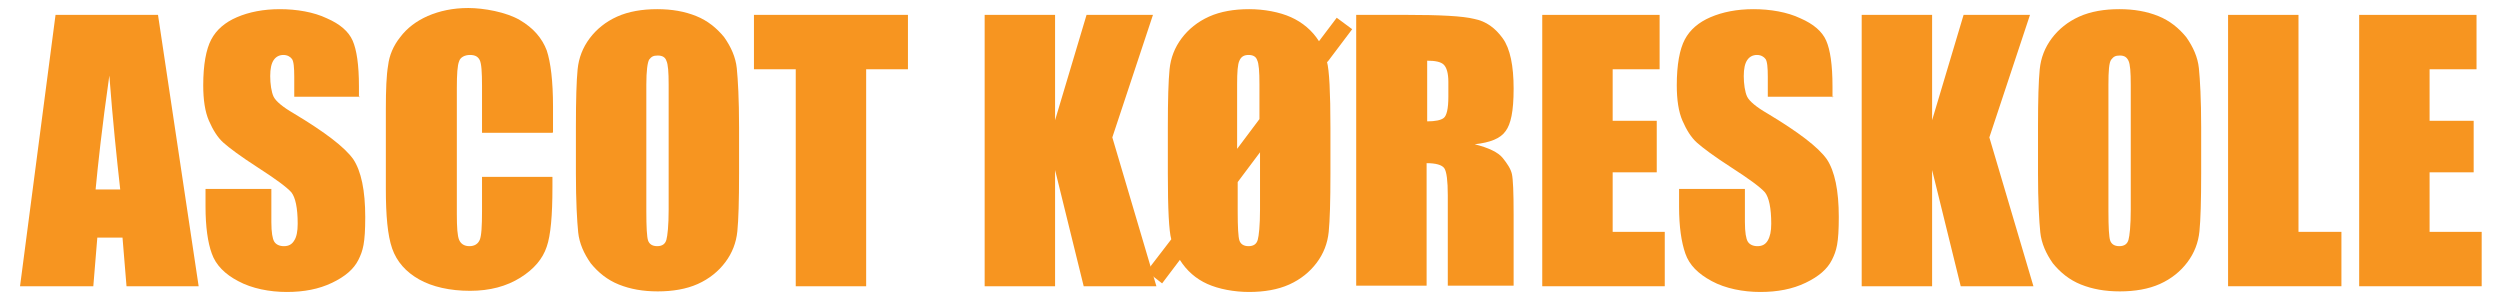 <?xml version="1.0" encoding="UTF-8"?>
<svg id="Layer_1" xmlns="http://www.w3.org/2000/svg" version="1.1" viewBox="0 0 436.7 53">
  <!-- Generator: Adobe Illustrator 29.7.1, SVG Export Plug-In . SVG Version: 2.1.1 Build 8)  -->
  <defs>
    <style>
      .st0 {
        fill: #f79520;
      }
    </style>
  </defs>
  <path class="st0" d="M27.6,2.6l7.1,47.4h-12.6l-.7-8.5h-4.4l-.7,8.5H3.5L9.7,2.6h17.8ZM21,33.1c-.6-5.4-1.3-12-1.9-19.9-1.3,9.1-2,15.7-2.4,19.9h4.2Z"/>
  <path class="st0" d="M62.9,16.9h-11.5v-3.5c0-1.6-.1-2.7-.4-3.1-.3-.4-.8-.7-1.5-.7s-1.3.3-1.7.9-.6,1.5-.6,2.8.2,2.8.6,3.6c.4.8,1.6,1.8,3.5,2.9,5.5,3.3,8.9,5.9,10.4,8,1.4,2.1,2.1,5.5,2.1,10.1s-.4,5.9-1.2,7.5c-.8,1.6-2.3,2.9-4.6,4-2.3,1.1-4.9,1.6-7.9,1.6s-6.1-.6-8.5-1.9c-2.3-1.2-3.9-2.8-4.6-4.8-.7-1.9-1.1-4.7-1.1-8.2v-3.1h11.5v5.8c0,1.8.2,2.9.5,3.4.3.5.9.8,1.7.8s1.4-.3,1.8-1c.4-.6.6-1.6.6-2.9,0-2.8-.4-4.6-1.1-5.5-.8-.9-2.7-2.3-5.8-4.3-3.1-2-5.1-3.5-6.1-4.4-1-.9-1.8-2.2-2.5-3.8-.7-1.6-1-3.7-1-6.2,0-3.6.5-6.3,1.4-8,.9-1.7,2.4-3,4.5-3.9,2.1-.9,4.6-1.4,7.5-1.4s5.9.5,8.2,1.6c2.3,1,3.8,2.3,4.5,3.9.7,1.6,1.1,4.2,1.1,8v1.9Z"/>
  <path class="st0" d="M96.5,23.2h-12.3v-8.2c0-2.4-.1-3.9-.4-4.5-.3-.6-.8-.9-1.7-.9s-1.7.4-1.9,1.1c-.3.7-.4,2.3-.4,4.7v22c0,2.3.1,3.8.4,4.5.3.7.9,1.1,1.8,1.1s1.5-.4,1.8-1.1c.3-.7.4-2.4.4-5v-6h12.3v1.8c0,4.9-.3,8.4-1,10.4-.7,2.1-2.2,3.9-4.6,5.4s-5.3,2.3-8.8,2.3-6.6-.7-8.9-2-3.9-3.1-4.7-5.4-1.1-5.8-1.1-10.4v-13.9c0-3.4.1-6,.4-7.7.2-1.7.9-3.4,2.1-4.9,1.2-1.6,2.8-2.8,4.8-3.7,2.1-.9,4.4-1.4,7.1-1.4s6.6.7,9,2.1c2.4,1.4,3.9,3.2,4.7,5.3.7,2.1,1.1,5.4,1.1,9.8v4.5Z"/>
  <path class="st0" d="M129.1,30.3c0,4.8-.1,8.1-.3,10.1-.2,2-.9,3.8-2.1,5.4-1.2,1.6-2.8,2.9-4.8,3.8-2,.9-4.4,1.3-7,1.3s-4.8-.4-6.8-1.2-3.6-2.1-4.9-3.7c-1.2-1.7-2-3.5-2.2-5.4-.2-2-.4-5.4-.4-10.3v-8.1c0-4.8.1-8.1.3-10.1.2-2,.9-3.8,2.1-5.4,1.2-1.6,2.8-2.9,4.8-3.8,2-.9,4.4-1.3,7-1.3s4.8.4,6.8,1.2c2,.8,3.6,2.1,4.9,3.7,1.2,1.7,2,3.5,2.2,5.4.2,2,.4,5.4.4,10.3v8.1ZM116.8,14.8c0-2.2-.1-3.6-.4-4.2-.2-.6-.7-.9-1.5-.9s-1.1.2-1.5.7c-.3.5-.5,2-.5,4.4v22.1c0,2.8.1,4.5.3,5.1.2.6.7,1,1.6,1s1.4-.4,1.6-1.1c.2-.7.4-2.5.4-5.3V14.8Z"/>
  <path class="st0" d="M158.6,2.6v9.5h-7.3v37.9h-12.3V12.1h-7.3V2.6h27Z"/>
  <path class="st0" d="M201.4,2.6l-7.1,21.4,7.7,26h-12.7l-5-20.3v20.3h-12.3V2.6h12.3v18.4l5.5-18.4h11.6Z"/>
  <path class="st0" d="M231.8,10.8c.4,1.5.6,5.3.6,11.5v8.1c0,4.8-.1,8.1-.3,10.1-.2,2-.9,3.8-2.1,5.4-1.2,1.6-2.8,2.9-4.8,3.8-2,.9-4.4,1.3-7,1.3s-5.3-.5-7.3-1.4-3.6-2.3-4.8-4.2l-3.1,4.1-2.7-2.1,4.3-5.6c-.4-1.4-.6-5.2-.6-11.5v-8.1c0-4.8.1-8.1.3-10.1.2-2,.9-3.8,2.1-5.4,1.2-1.6,2.8-2.9,4.8-3.8,2-.9,4.4-1.3,7-1.3s5.3.5,7.3,1.4c2,.9,3.7,2.3,4.9,4.2l3.1-4.1,2.7,2-4.3,5.7ZM220,20.9v-6.2c0-2.2-.1-3.6-.4-4.2-.2-.6-.7-.9-1.5-.9s-1.3.3-1.6,1c-.3.6-.4,2-.4,4.1v11.3l3.9-5.2ZM216.2,31.7v5.2c0,2.8.1,4.5.3,5.1s.7,1,1.6,1,1.4-.4,1.6-1.1c.2-.7.4-2.5.4-5.3v-10l-3.9,5.2Z"/>
  <path class="st0" d="M237,2.6h8.7c5.8,0,9.8.2,11.8.7,2.1.4,3.7,1.6,5,3.4s1.9,4.8,1.9,8.8-.5,6.2-1.4,7.4c-.9,1.3-2.7,2-5.4,2.3,2.4.6,4.1,1.4,4.9,2.4.8,1,1.4,1.9,1.6,2.8s.3,3.2.3,7v12.5h-11.5v-15.8c0-2.5-.2-4.1-.6-4.7-.4-.6-1.5-.9-3.1-.9v21.4h-12.3V2.6ZM249.3,10.7v10.5c1.4,0,2.4-.2,2.9-.6s.8-1.6.8-3.7v-2.6c0-1.5-.3-2.5-.8-3s-1.5-.7-2.9-.7Z"/>
  <path class="st0" d="M269.3,2.6h20.6v9.5h-8.2v9h7.7v9h-7.7v10.4h9.1v9.5h-21.4V2.6Z"/>
  <path class="st0" d="M320.3,16.9h-11.5v-3.5c0-1.6-.1-2.7-.4-3.1-.3-.4-.8-.7-1.5-.7s-1.3.3-1.7.9-.6,1.5-.6,2.8.2,2.8.6,3.6c.4.8,1.6,1.8,3.5,2.9,5.5,3.3,8.9,5.9,10.4,8,1.4,2.1,2.1,5.5,2.1,10.1s-.4,5.9-1.2,7.5c-.8,1.6-2.3,2.9-4.6,4s-4.9,1.6-7.9,1.6-6.1-.6-8.5-1.9-3.9-2.8-4.6-4.8-1.1-4.7-1.1-8.2v-3.1h11.5v5.8c0,1.8.2,2.9.5,3.4.3.5.9.8,1.7.8s1.4-.3,1.8-1,.6-1.6.6-2.9c0-2.8-.4-4.6-1.1-5.5-.8-.9-2.7-2.3-5.8-4.3-3.1-2-5.1-3.5-6.1-4.4-1-.9-1.8-2.2-2.5-3.8-.7-1.6-1-3.7-1-6.2,0-3.6.5-6.3,1.4-8,.9-1.7,2.4-3,4.5-3.9,2.1-.9,4.6-1.4,7.5-1.4s5.9.5,8.2,1.6c2.3,1,3.8,2.3,4.5,3.9.7,1.6,1.1,4.2,1.1,8v1.9Z"/>
  <path class="st0" d="M354.6,2.6l-7.1,21.4,7.7,26h-12.7l-5-20.3v20.3h-12.3V2.6h12.3v18.4l5.5-18.4h11.6Z"/>
  <path class="st0" d="M384.5,30.3c0,4.8-.1,8.1-.3,10.1-.2,2-.9,3.8-2.1,5.4s-2.8,2.9-4.8,3.8-4.4,1.3-7,1.3-4.8-.4-6.8-1.2-3.6-2.1-4.9-3.7c-1.2-1.7-2-3.5-2.2-5.4-.2-2-.4-5.4-.4-10.3v-8.1c0-4.8.1-8.1.3-10.1.2-2,.9-3.8,2.1-5.4s2.8-2.9,4.8-3.8,4.4-1.3,7-1.3,4.8.4,6.8,1.2c2,.8,3.6,2.1,4.9,3.7,1.2,1.7,2,3.5,2.2,5.4.2,2,.4,5.4.4,10.3v8.1ZM372.2,14.8c0-2.2-.1-3.6-.4-4.2s-.7-.9-1.5-.9-1.1.2-1.5.7-.5,2-.5,4.4v22.1c0,2.8.1,4.5.3,5.1s.7,1,1.6,1,1.4-.4,1.6-1.1c.2-.7.4-2.5.4-5.3V14.8Z"/>
  <path class="st0" d="M401.5,2.6v37.9h7.5v9.5h-19.8V2.6h12.3Z"/>
  <path class="st0" d="M412,2.6h20.6v9.5h-8.2v9h7.7v9h-7.7v10.4h9.1v9.5h-21.4V2.6Z"/>
</svg>